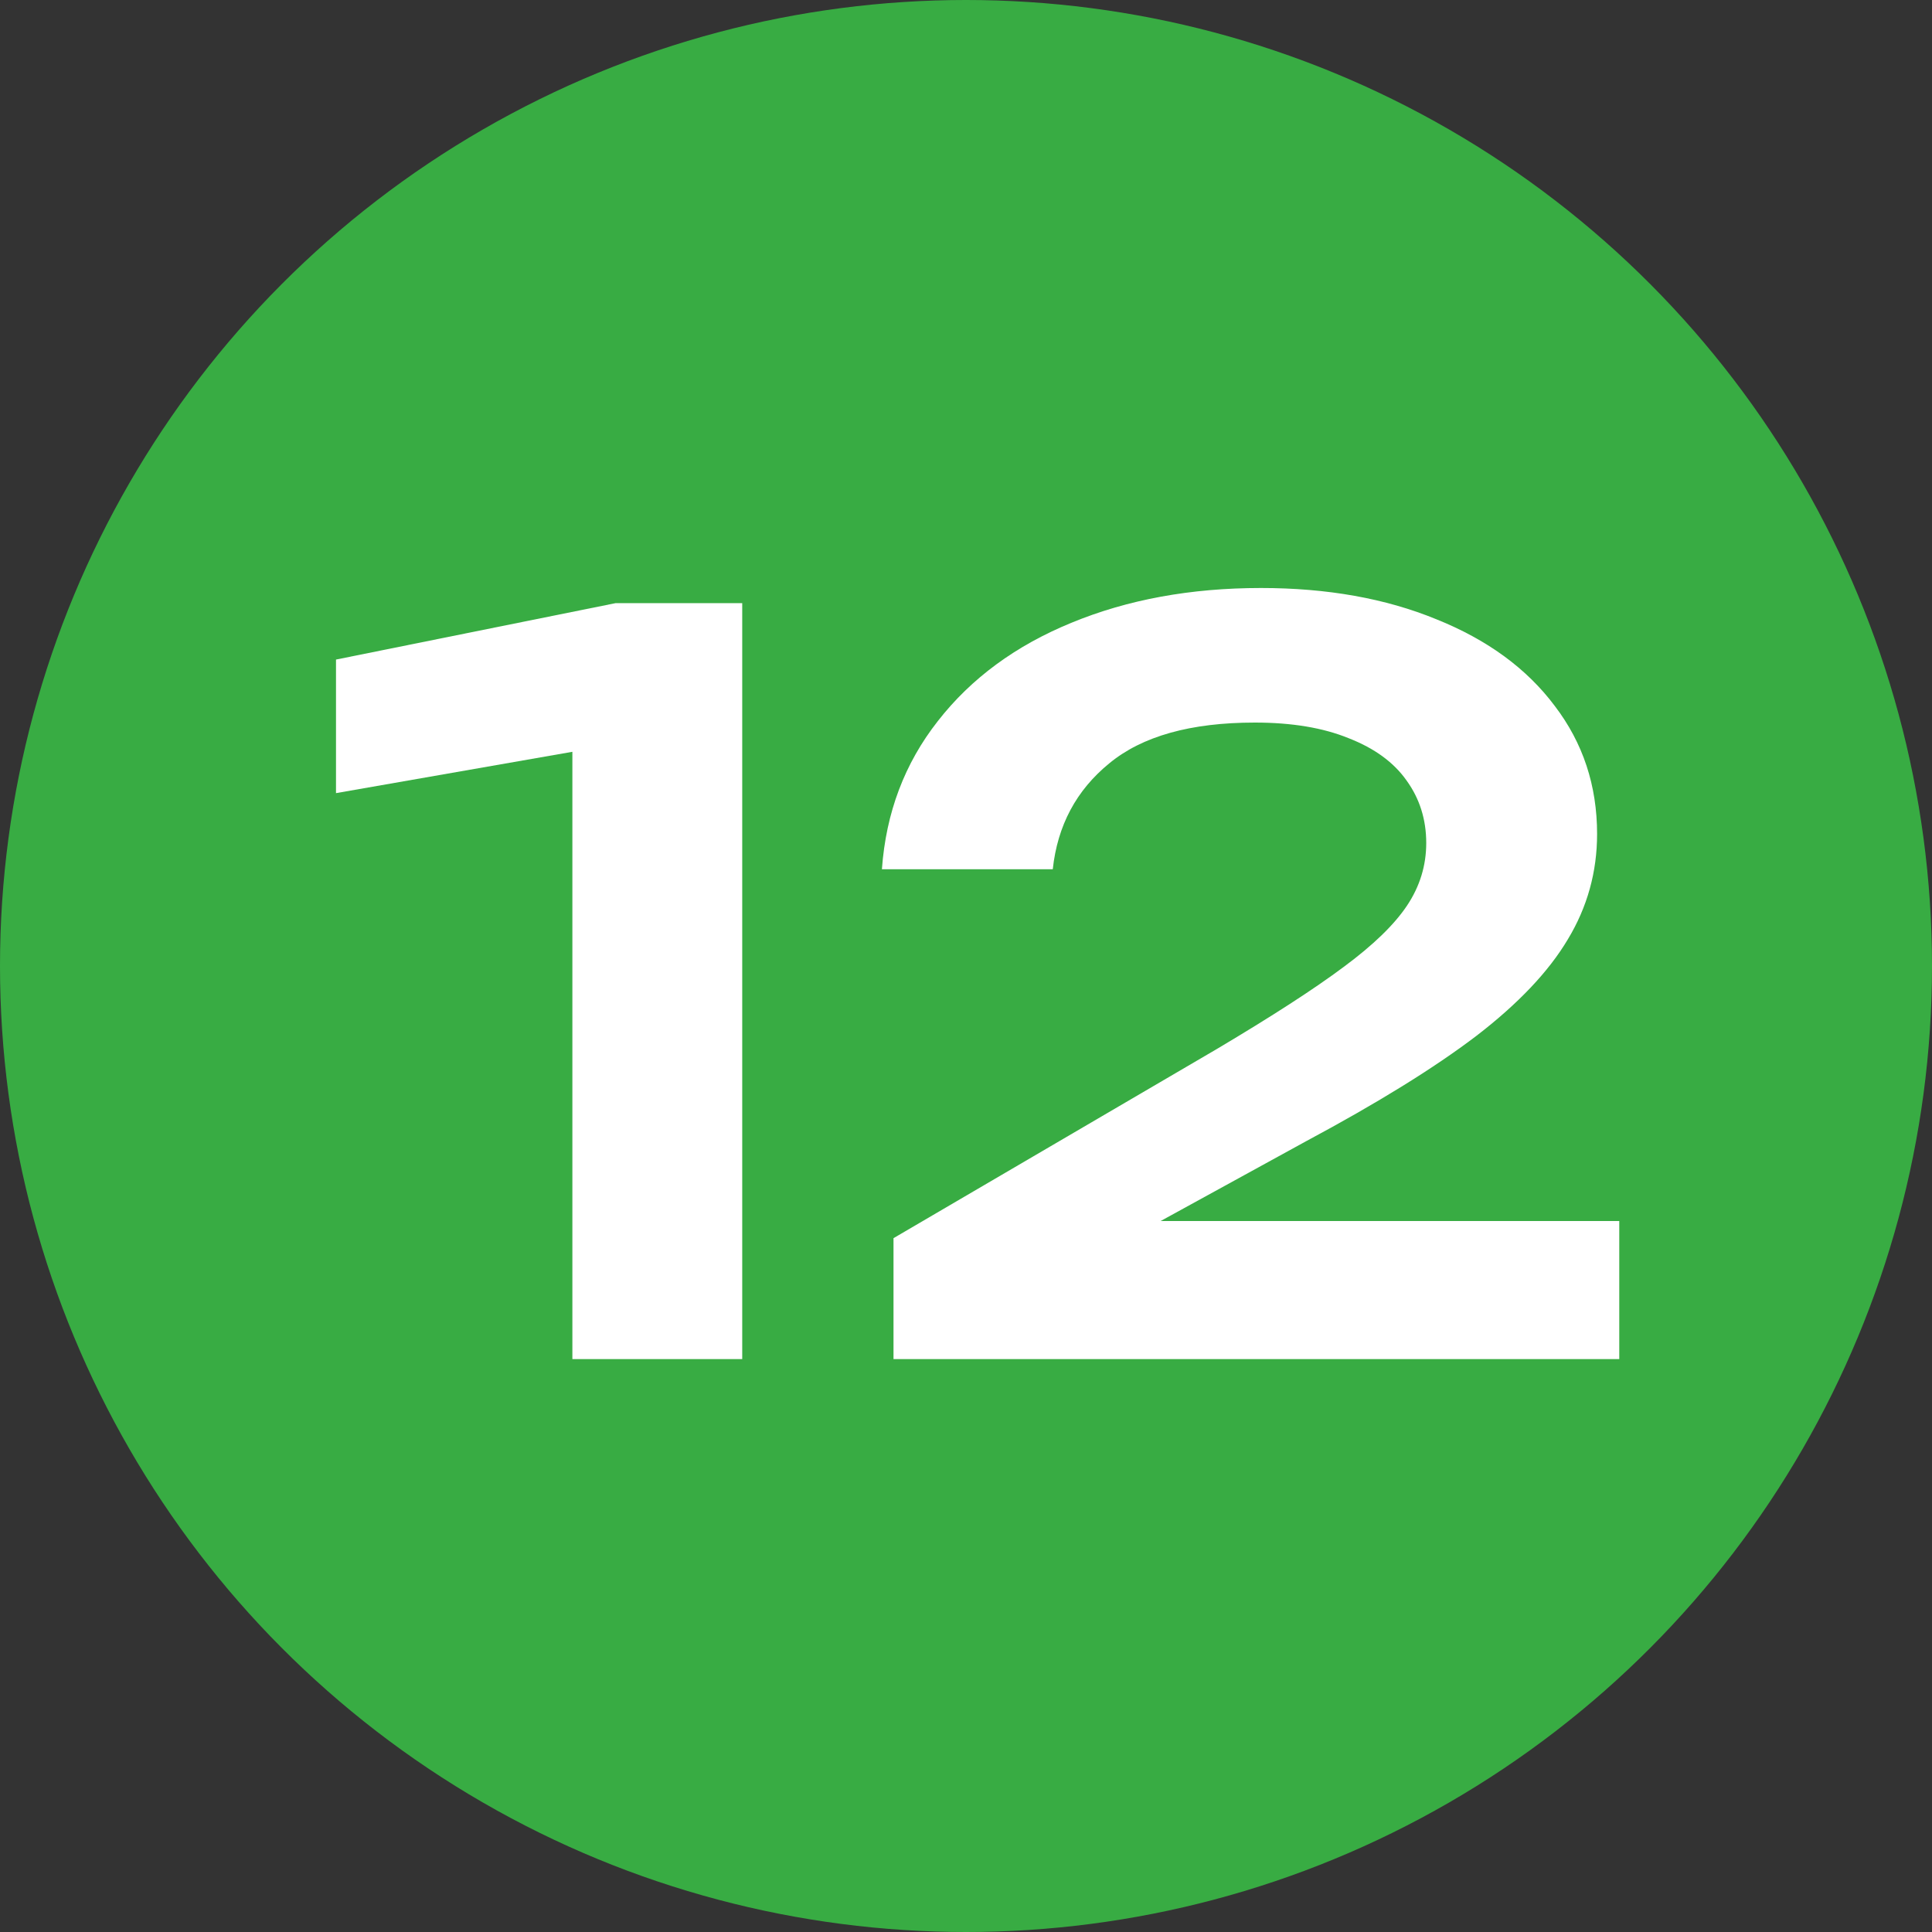 <svg width="46" height="46" viewBox="0 0 46 46" fill="none" xmlns="http://www.w3.org/2000/svg">
<rect x="0" y="0" width="46" height="46" fill="#333333" stroke="none"/>
<circle cx="23" cy="23" r="23" fill="#38AC43"/>
<path d="M27.634 29.072H38.554V32.36H21.274V29.48L28.966 24.98C30.286 24.196 31.294 23.544 31.99 23.024C32.694 22.504 33.198 22.016 33.502 21.56C33.806 21.104 33.958 20.608 33.958 20.072C33.958 19.512 33.802 19.016 33.49 18.584C33.186 18.152 32.726 17.816 32.11 17.576C31.502 17.328 30.758 17.204 29.878 17.204C28.35 17.204 27.194 17.528 26.41 18.176C25.626 18.816 25.178 19.656 25.066 20.696H20.998C21.094 19.352 21.538 18.176 22.33 17.168C23.122 16.152 24.182 15.372 25.51 14.828C26.846 14.276 28.35 14 30.022 14C31.598 14 32.99 14.248 34.198 14.744C35.414 15.232 36.354 15.92 37.018 16.808C37.69 17.688 38.026 18.704 38.026 19.856C38.026 20.76 37.794 21.596 37.33 22.364C36.874 23.132 36.146 23.9 35.146 24.668C34.146 25.428 32.794 26.264 31.09 27.176L27.634 29.072Z" fill="white"/>
<path d="M8 15.704L14.66 14.36H17.672V32.36H13.628V17.9L8 18.884V15.704Z" fill="white"/>
</svg>
